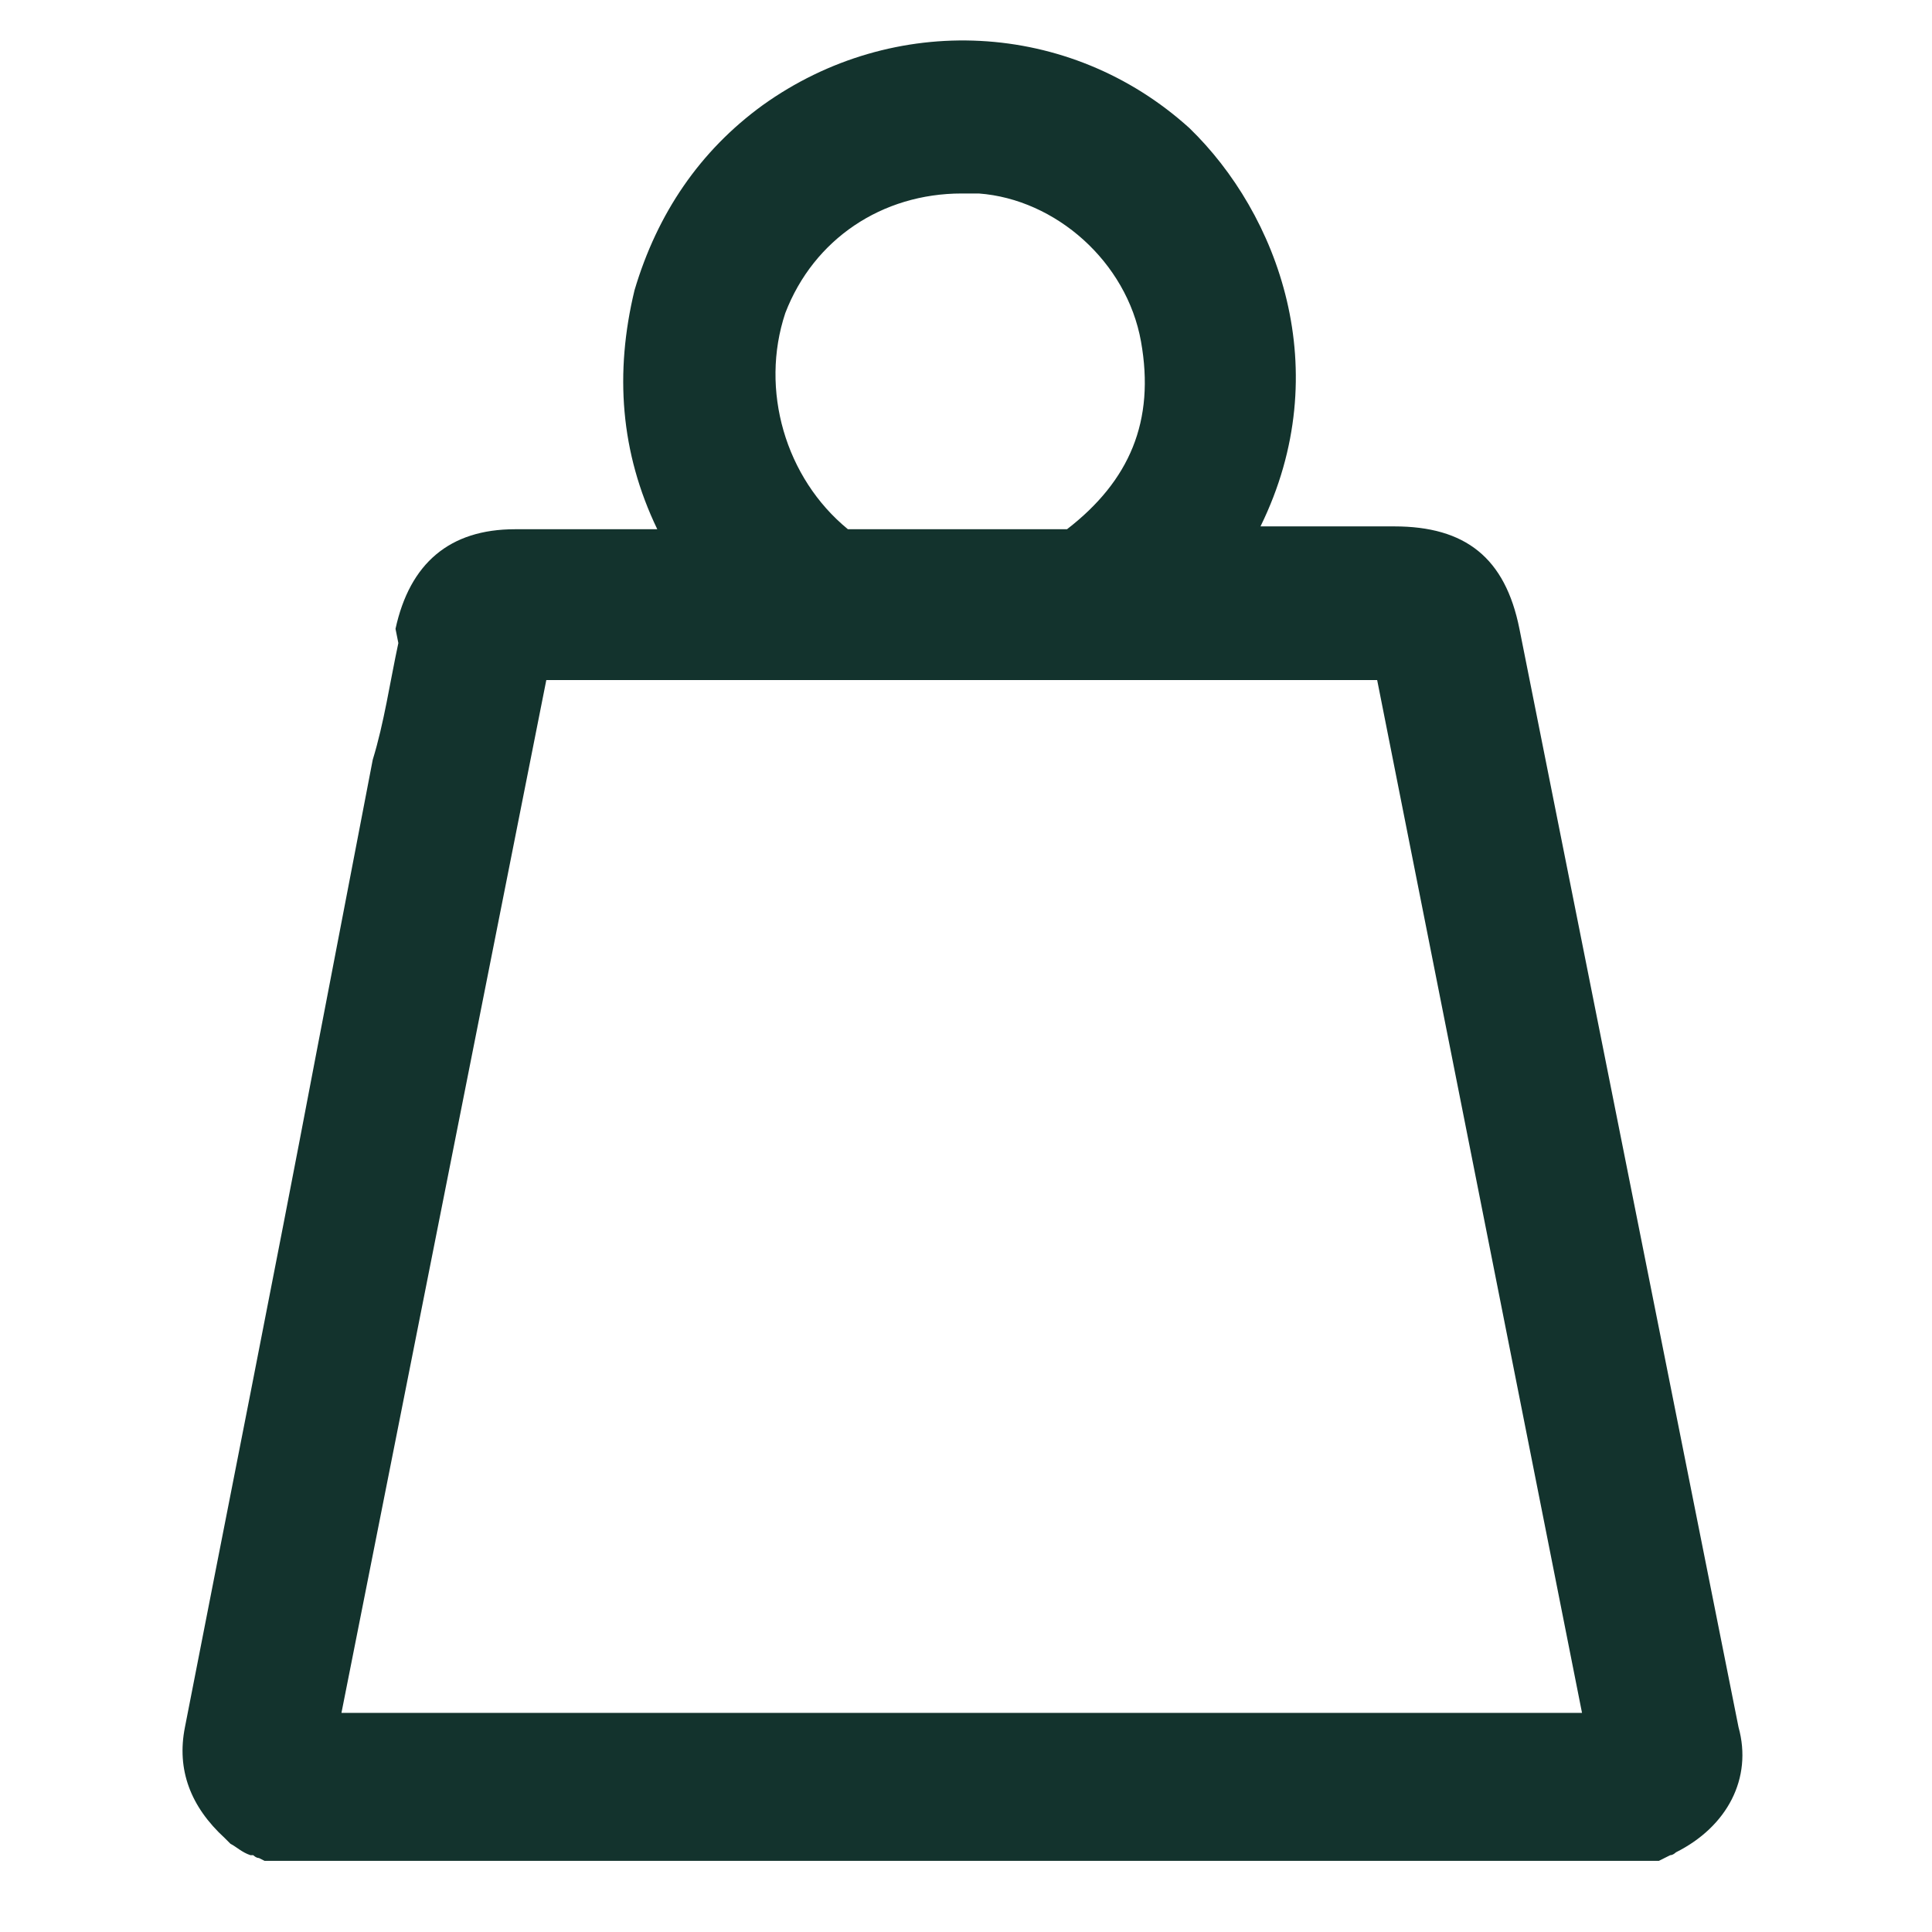 <?xml version="1.0" encoding="utf-8"?>
<!-- Generator: Adobe Illustrator 27.2.0, SVG Export Plug-In . SVG Version: 6.00 Build 0)  -->
<svg version="1.1" id="Layer_1" xmlns="http://www.w3.org/2000/svg" xmlns:xlink="http://www.w3.org/1999/xlink" x="0px" y="0px"
	 viewBox="0 0 67.9 67.9" style="enable-background:new 0 0 67.9 67.9;" xml:space="preserve">
<style type="text/css">
	.st0{fill:none;}
	.st1{fill:#13332D;}
</style>
<g>
	<path class="st0" d="M40.2,12c-0.5-2.8-3-5-5.7-5.2l-0.6,0c-2.8,0-5.2,1.7-6.2,4.2c-1,2.7-0.1,5.8,2.2,7.6l7.8,0
		C39.8,16.8,40.6,14.7,40.2,12z"/>
	<path class="st0" d="M19.2,23.9L12,60.2h43.5l-7.2-36.3H19.2z"/>
	<path class="st1" d="M61.1,60.7l-7.7-38.6c-0.5-2.5-1.9-3.6-4.4-3.6h-4.7c2.7-5.5,0.6-11-2.5-14c-4.2-3.8-10.4-4.1-15-0.8
		c-2.2,1.6-3.7,3.8-4.5,6.5c-0.7,2.9-0.5,5.7,0.8,8.4h-5c-2.3,0-3.7,1.2-4.2,3.5L14,22.6c-0.3,1.4-0.5,2.8-0.9,4.1l-2,10.4
		C9.6,45,8,53,6.5,60.7c-0.3,1.5,0.2,2.8,1.4,3.9C8,64.7,8,64.7,8.1,64.8c0.2,0.1,0.4,0.3,0.7,0.4l0.1,0c0,0,0.1,0.1,0.2,0.1
		l0.2,0.1h49l0.4-0.2c0.1,0,0.2-0.1,0.2-0.1l0,0C60.7,64.2,61.6,62.5,61.1,60.7z M29.8,18.6c-2.2-1.8-3.1-4.9-2.2-7.6
		c1-2.6,3.4-4.2,6.2-4.2l0.6,0c2.7,0.2,5.2,2.4,5.7,5.2c0.5,2.8-0.4,4.9-2.6,6.6L29.8,18.6z M12,60.2l7.2-36.3h29.2l7.2,36.3H12z"/>
</g>
</svg>
